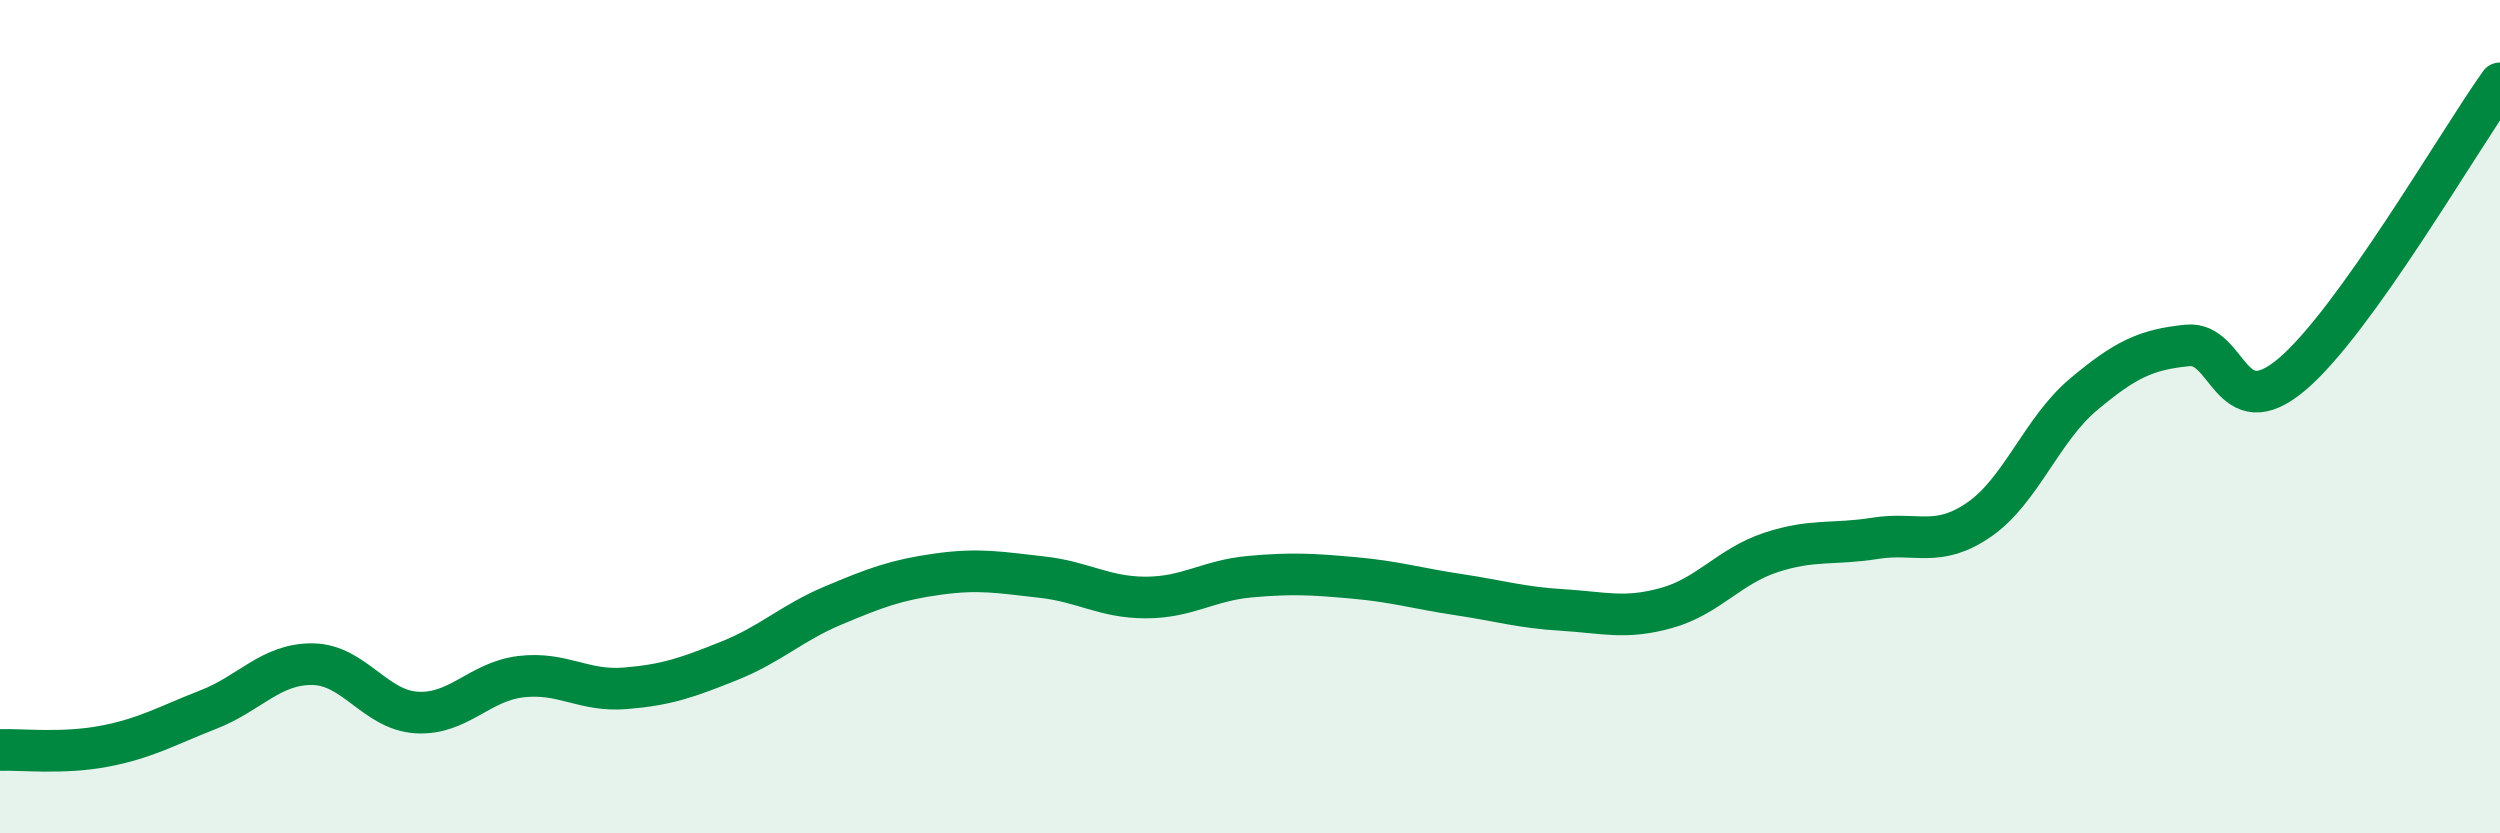 
    <svg width="60" height="20" viewBox="0 0 60 20" xmlns="http://www.w3.org/2000/svg">
      <path
        d="M 0,18 C 0.5,17.98 1.5,18.1 2.5,17.91 C 3.5,17.72 4,17.42 5,17.03 C 6,16.64 6.5,15.93 7.5,15.94 C 8.5,15.95 9,17.04 10,17.1 C 11,17.16 11.5,16.36 12.5,16.24 C 13.5,16.12 14,16.6 15,16.52 C 16,16.44 16.5,16.26 17.5,15.86 C 18.5,15.46 19,14.95 20,14.53 C 21,14.11 21.5,13.92 22.5,13.78 C 23.5,13.64 24,13.74 25,13.85 C 26,13.96 26.5,14.34 27.5,14.34 C 28.5,14.34 29,13.93 30,13.84 C 31,13.75 31.5,13.78 32.5,13.87 C 33.5,13.96 34,14.12 35,14.27 C 36,14.42 36.5,14.58 37.5,14.64 C 38.5,14.7 39,14.87 40,14.59 C 41,14.31 41.5,13.59 42.5,13.26 C 43.5,12.93 44,13.08 45,12.92 C 46,12.76 46.5,13.16 47.5,12.47 C 48.5,11.78 49,10.31 50,9.47 C 51,8.63 51.5,8.39 52.5,8.29 C 53.5,8.19 53.5,10.25 55,8.99 C 56.5,7.73 59,3.4 60,2L60 20L0 20Z"
        fill="#008740"
        opacity="0.1"
        stroke-linecap="round"
        stroke-linejoin="round"
      />
      <path
        d="M 0,18 C 0.5,17.98 1.5,18.1 2.5,17.91 C 3.5,17.72 4,17.42 5,17.03 C 6,16.64 6.5,15.93 7.5,15.94 C 8.5,15.95 9,17.04 10,17.1 C 11,17.16 11.5,16.36 12.5,16.24 C 13.5,16.12 14,16.6 15,16.52 C 16,16.44 16.5,16.26 17.5,15.86 C 18.5,15.46 19,14.95 20,14.53 C 21,14.11 21.5,13.92 22.5,13.78 C 23.5,13.64 24,13.74 25,13.85 C 26,13.96 26.5,14.34 27.5,14.34 C 28.5,14.34 29,13.93 30,13.84 C 31,13.75 31.5,13.78 32.5,13.87 C 33.5,13.96 34,14.12 35,14.27 C 36,14.42 36.5,14.58 37.5,14.64 C 38.5,14.7 39,14.87 40,14.59 C 41,14.31 41.5,13.59 42.5,13.26 C 43.5,12.93 44,13.08 45,12.92 C 46,12.76 46.5,13.16 47.5,12.47 C 48.5,11.78 49,10.31 50,9.47 C 51,8.63 51.5,8.39 52.5,8.29 C 53.5,8.19 53.5,10.25 55,8.99 C 56.5,7.73 59,3.4 60,2"
        stroke="#008740"
        stroke-width="1"
        fill="none"
        stroke-linecap="round"
        stroke-linejoin="round"
      />
    </svg>
  
